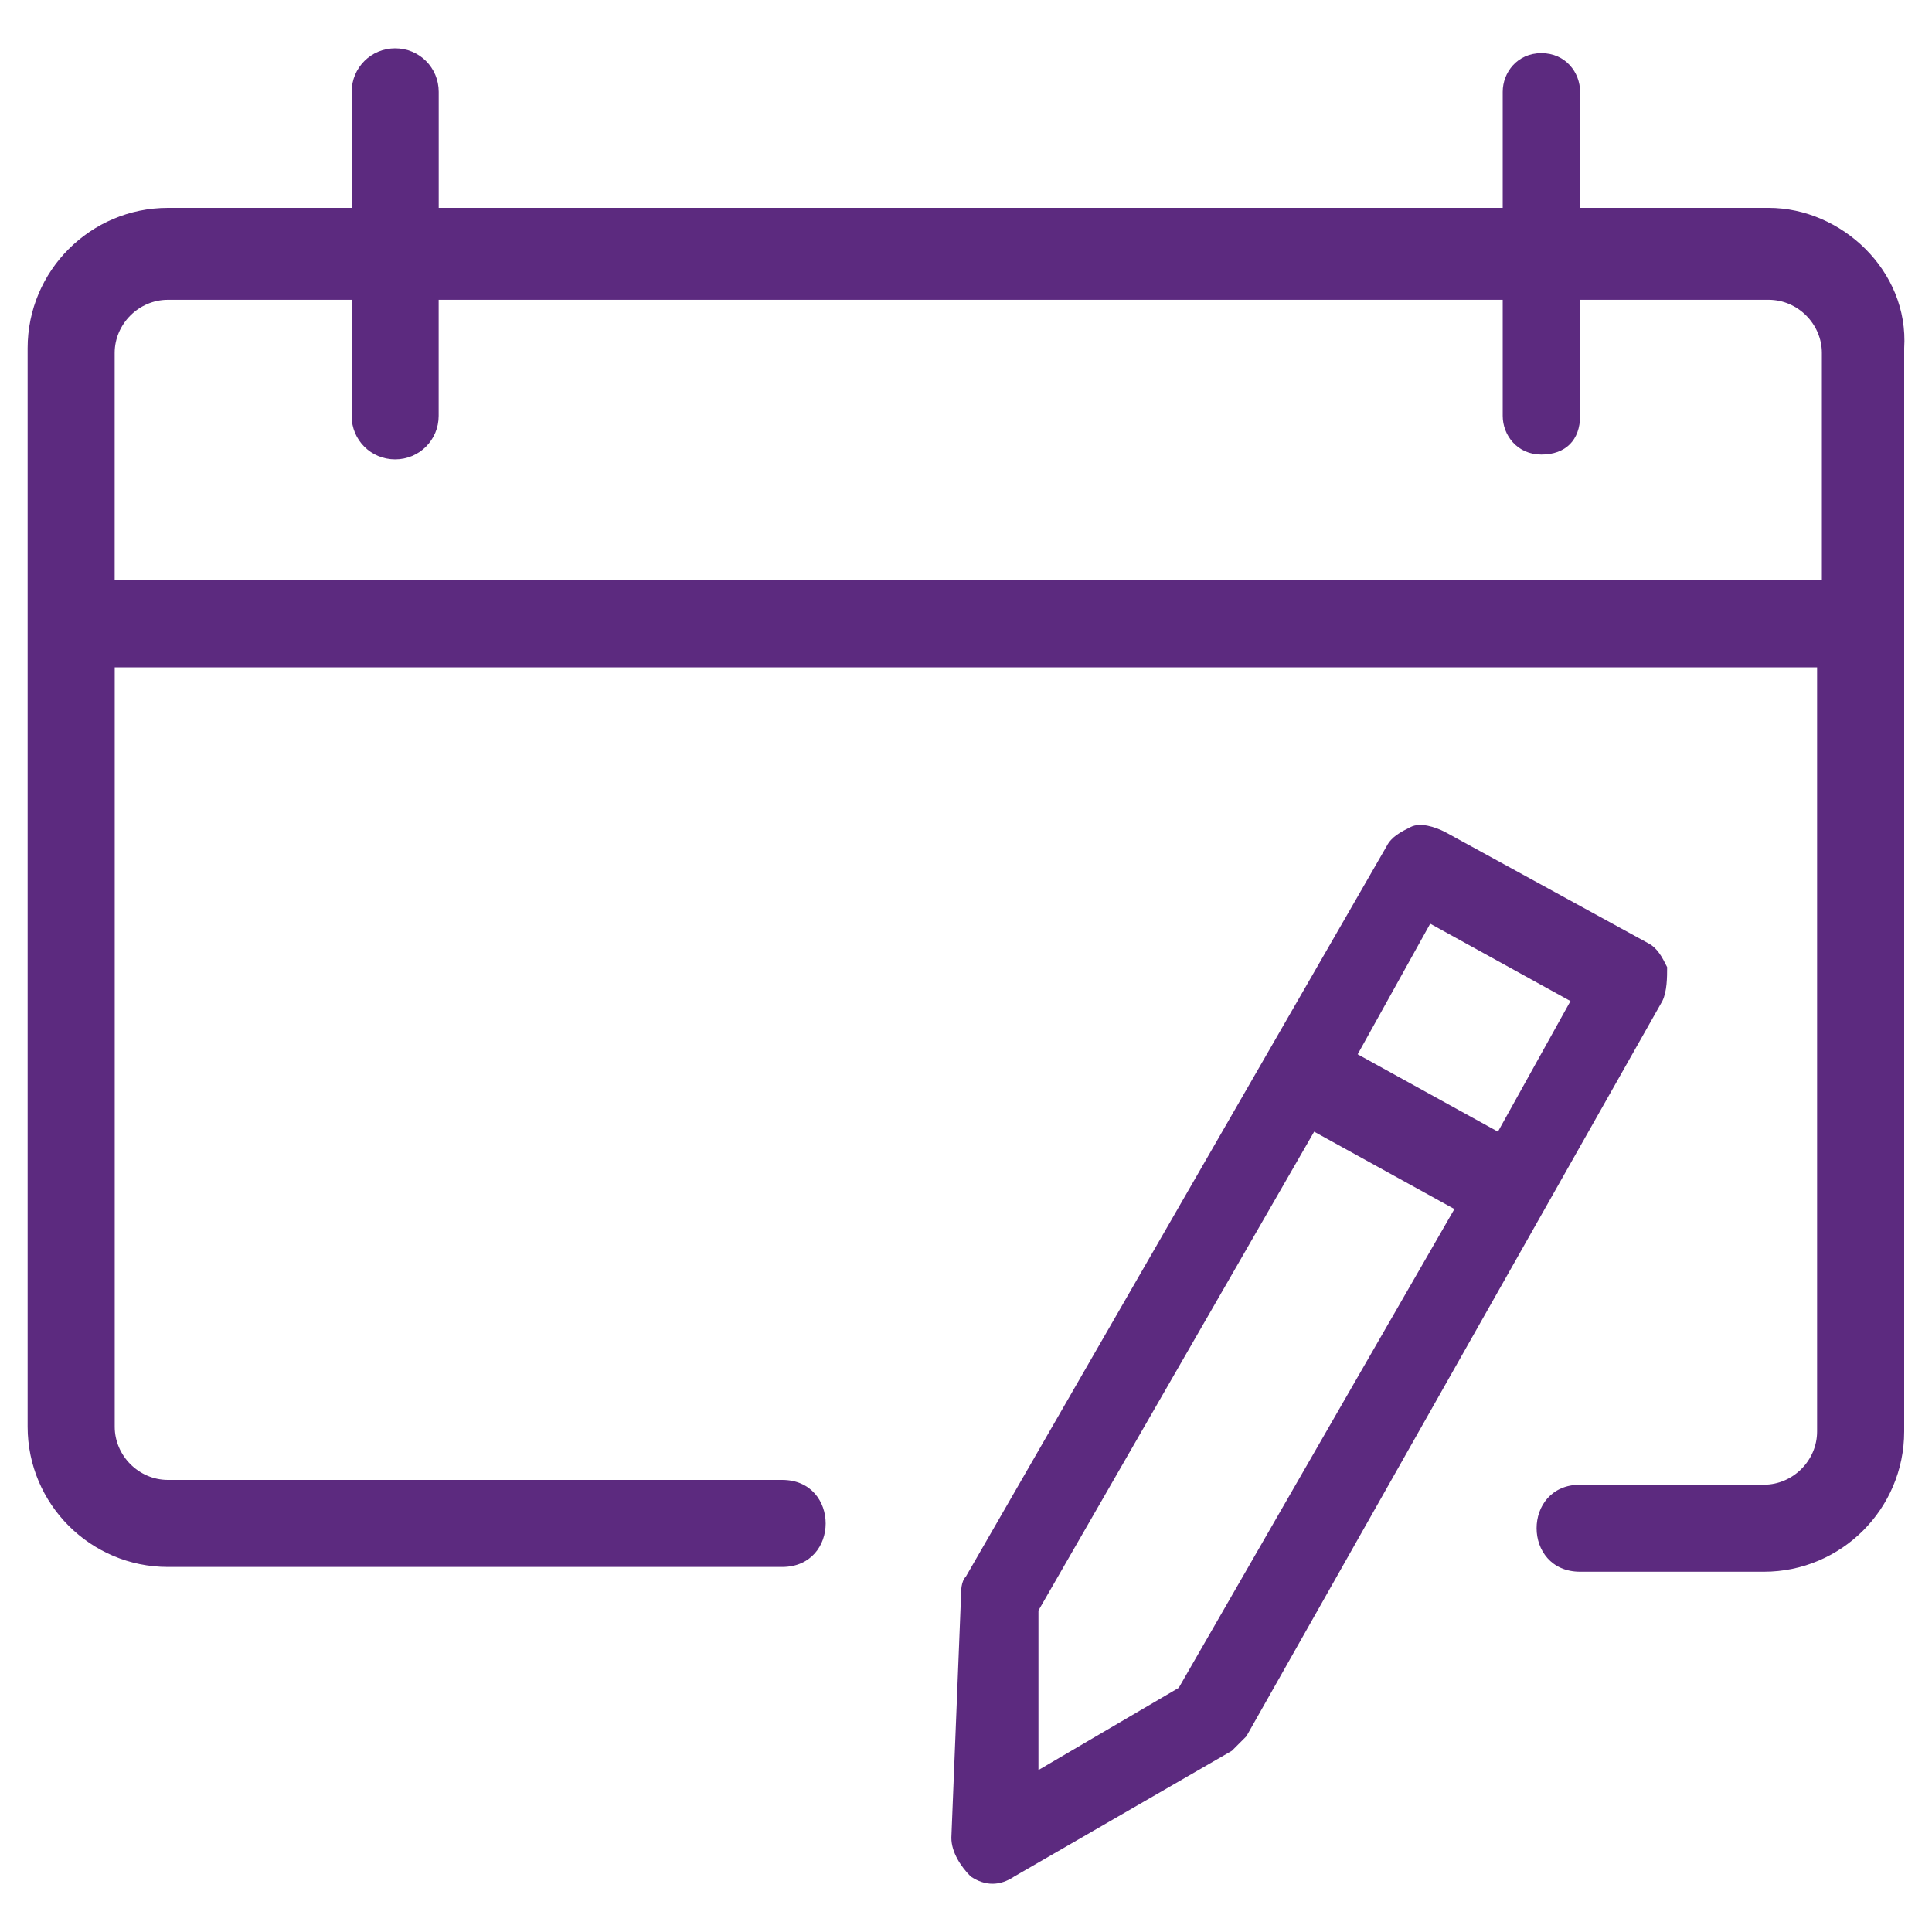 <?xml version="1.0" encoding="UTF-8"?><svg id="uuid-299f27b0-929a-415e-b1b3-1244e24f81e5" xmlns="http://www.w3.org/2000/svg" viewBox="0 0 40 40"><path d="M34.517,20.025c-.1-.2-.2-.401-.401-.501l-4.206-2.303c-.2-.1-.501-.2-.701-.1s-.401,.2-.501,.401l-8.711,15.12c-.1,.1-.1,.3-.1,.401l-.2,5.007c0,.3,.2,.601,.401,.801,.3,.2,.601,.2,.901,0l4.506-2.603,.3-.3,8.611-15.22c.1-.2,.1-.501,.1-.701Zm-10.113,14.92l-2.904,1.702v-3.304l5.708-9.913,2.904,1.602-5.708,9.913Zm6.609-11.515l-2.904-1.602,1.502-2.704,2.904,1.602-1.502,2.704Z" fill="#5c2a7f"/><path d="M36.619,4.304h-3.905V1.901c0-.401-.3-.801-.801-.801s-.801,.401-.801,.801v2.403H9.083V1.901c0-.501-.401-.901-.901-.901s-.901,.401-.901,.901v2.403H3.476c-1.602,0-2.904,1.302-2.904,2.904V29.538c0,1.602,1.302,2.904,2.904,2.904h12.717c1.202,0,1.202-1.802,0-1.802H3.476c-.601,0-1.101-.501-1.101-1.101V13.817H37.621v15.821c0,.601-.501,1.101-1.101,1.101h-3.805c-1.202,0-1.202,1.802,0,1.802h3.805c1.602,0,2.904-1.302,2.904-2.904V7.208c.1-1.602-1.302-2.904-2.804-2.904ZM2.374,12.014V7.308c0-.601,.501-1.101,1.101-1.101h3.805v2.403c0,.501,.401,.901,.901,.901s.901-.401,.901-.901v-2.403H31.112v2.403c0,.401,.3,.801,.801,.801s.801-.3,.801-.801v-2.403h3.905c.601,0,1.101,.501,1.101,1.101v4.706H2.374Z" fill="#5c2a7f"/></svg>